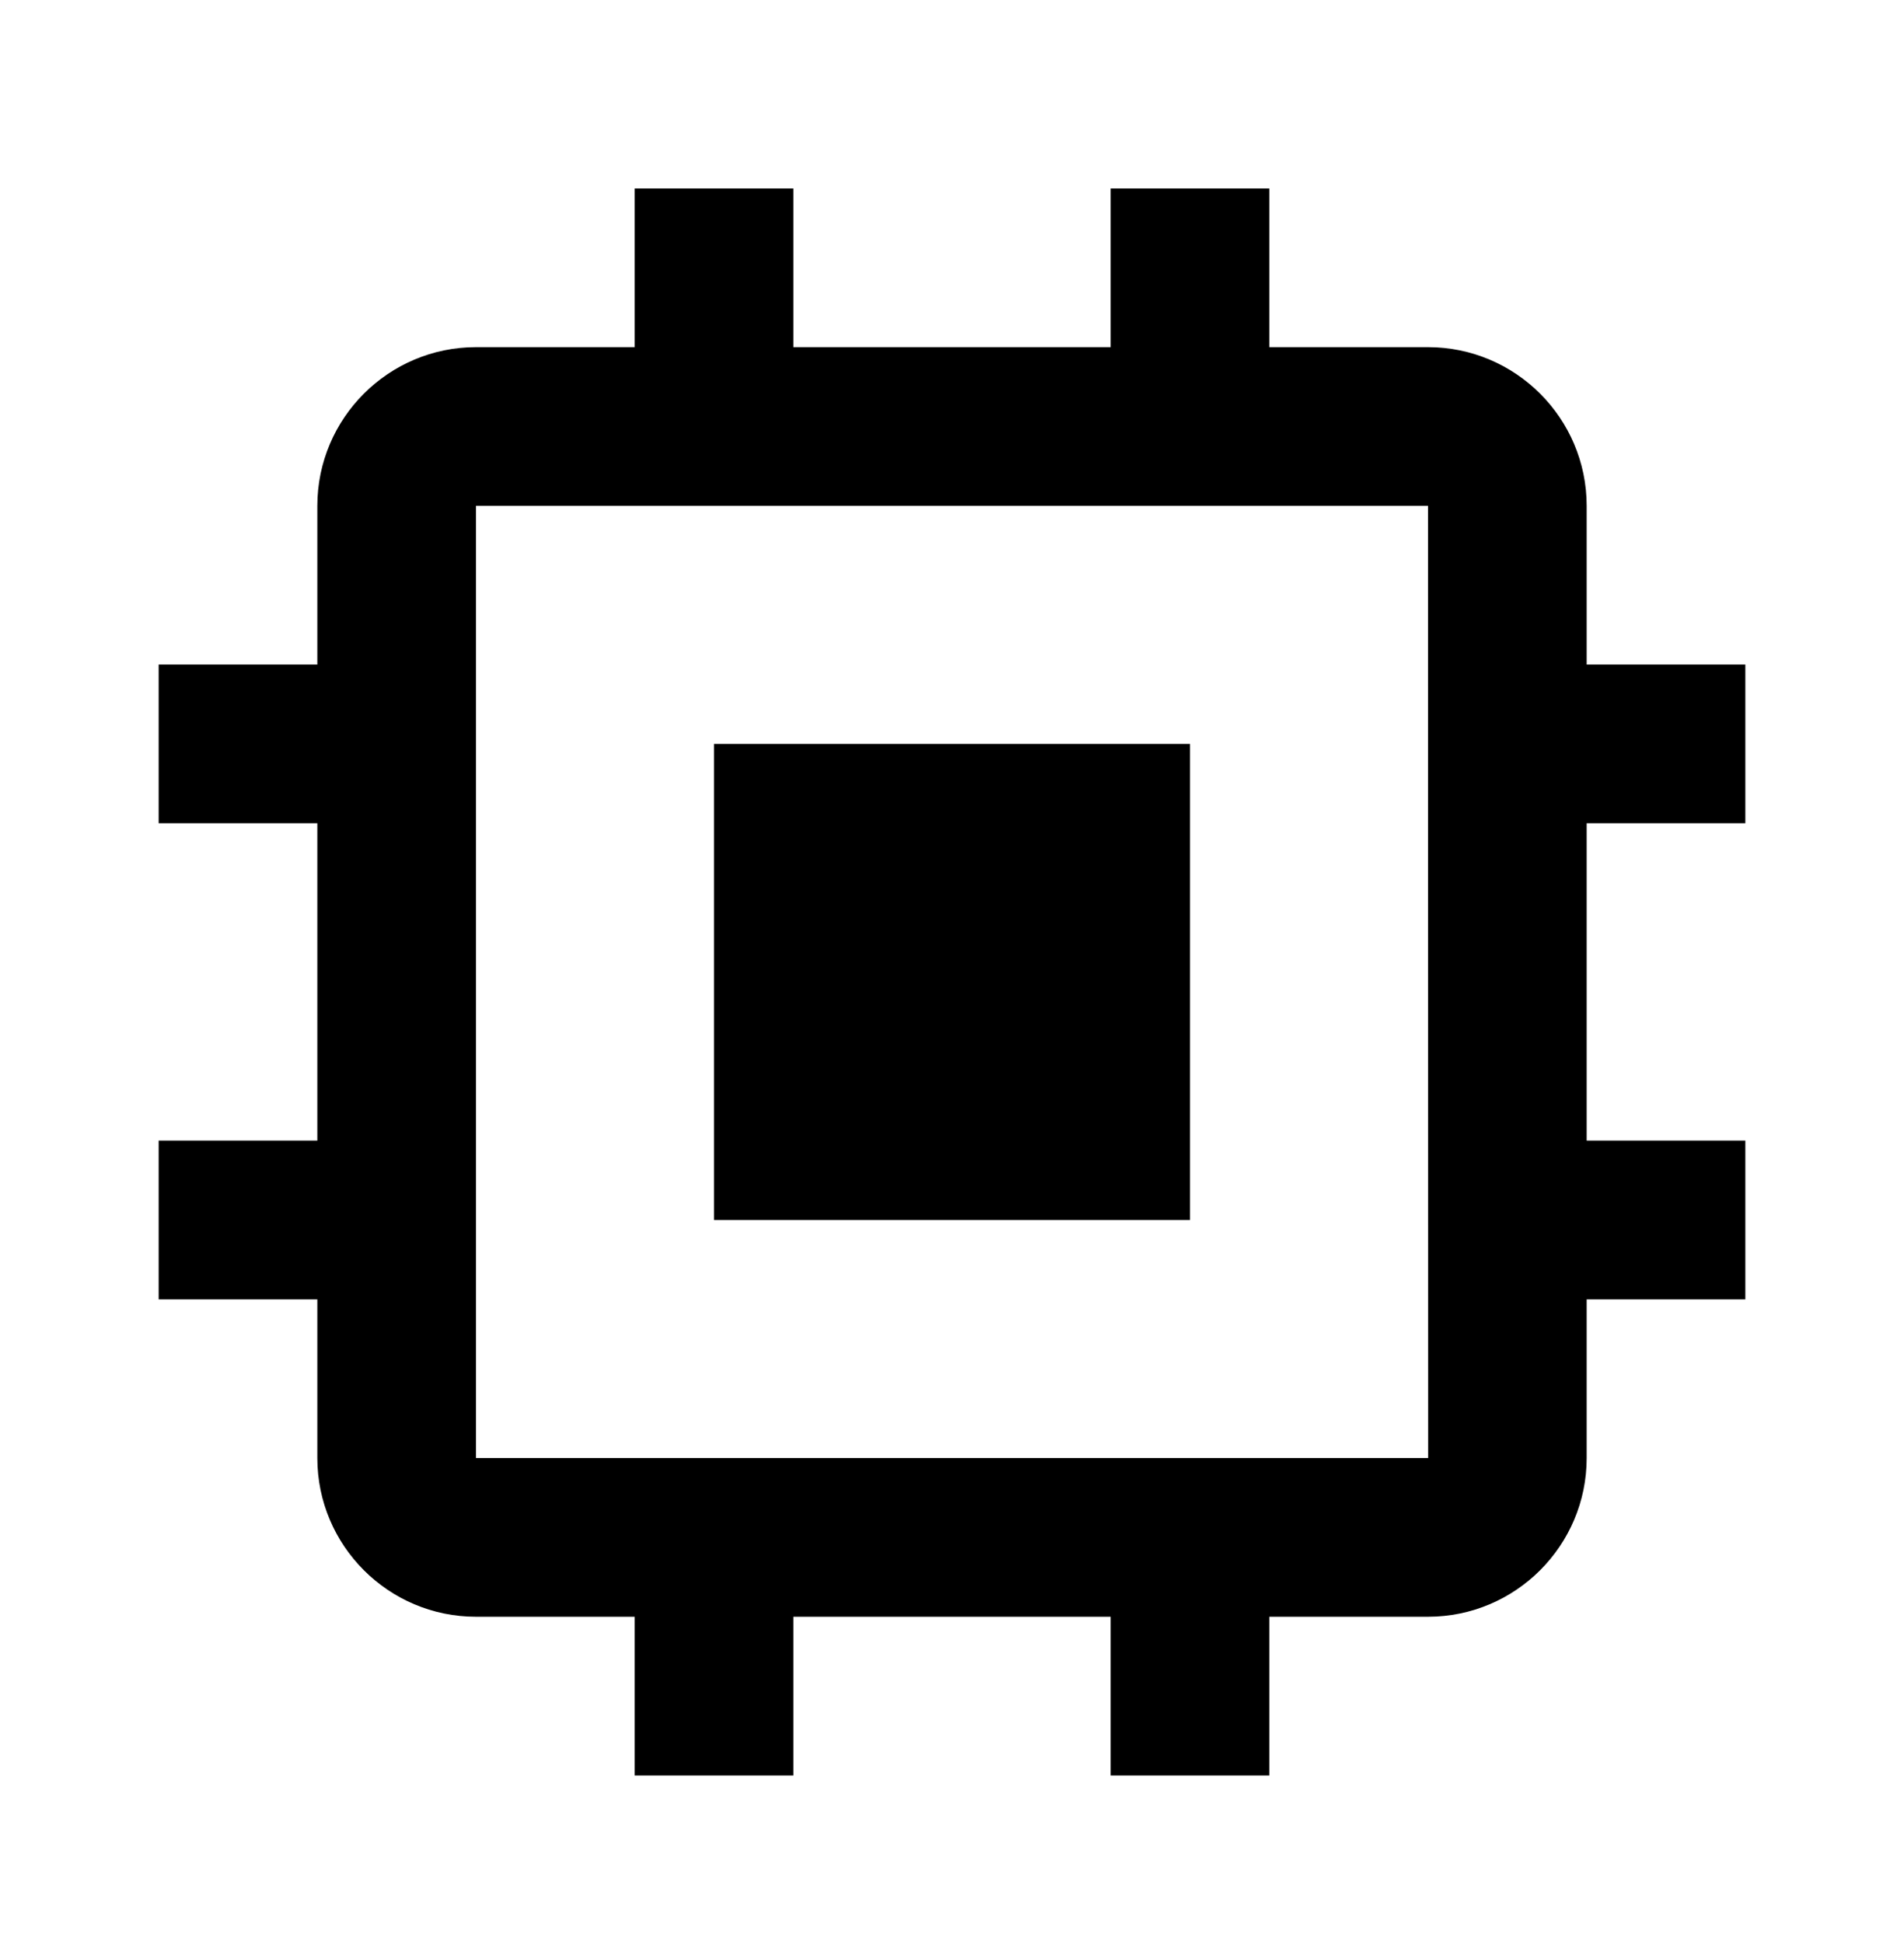 <svg width="48" height="49" viewBox="0 0 48 49" fill="none" xmlns="http://www.w3.org/2000/svg">
<path d="M18 18.75H30V30.75H18V18.75Z" fill="#1A67E6" style="fill:#1A67E6;fill:color(display-p3 0.102 0.404 0.902);fill-opacity:1;"/>
<path d="M40 12.75C40 10.544 38.206 8.75 36 8.75H32V4.75H28V8.75H20V4.75H16V8.75H12C9.794 8.75 8 10.544 8 12.75V16.75H4V20.75H8V28.75H4V32.75H8V36.75C8 38.956 9.794 40.75 12 40.75H16V44.75H20V40.75H28V44.75H32V40.75H36C38.206 40.75 40 38.956 40 36.75V32.75H44V28.75H40V20.75H44V16.75H40V12.75ZM12 36.75V12.75H36L36.004 36.75H12Z" fill="#1A67E6" style="fill:#1A67E6;fill:color(display-p3 0.102 0.404 0.902);fill-opacity:1;"/>
</svg>
